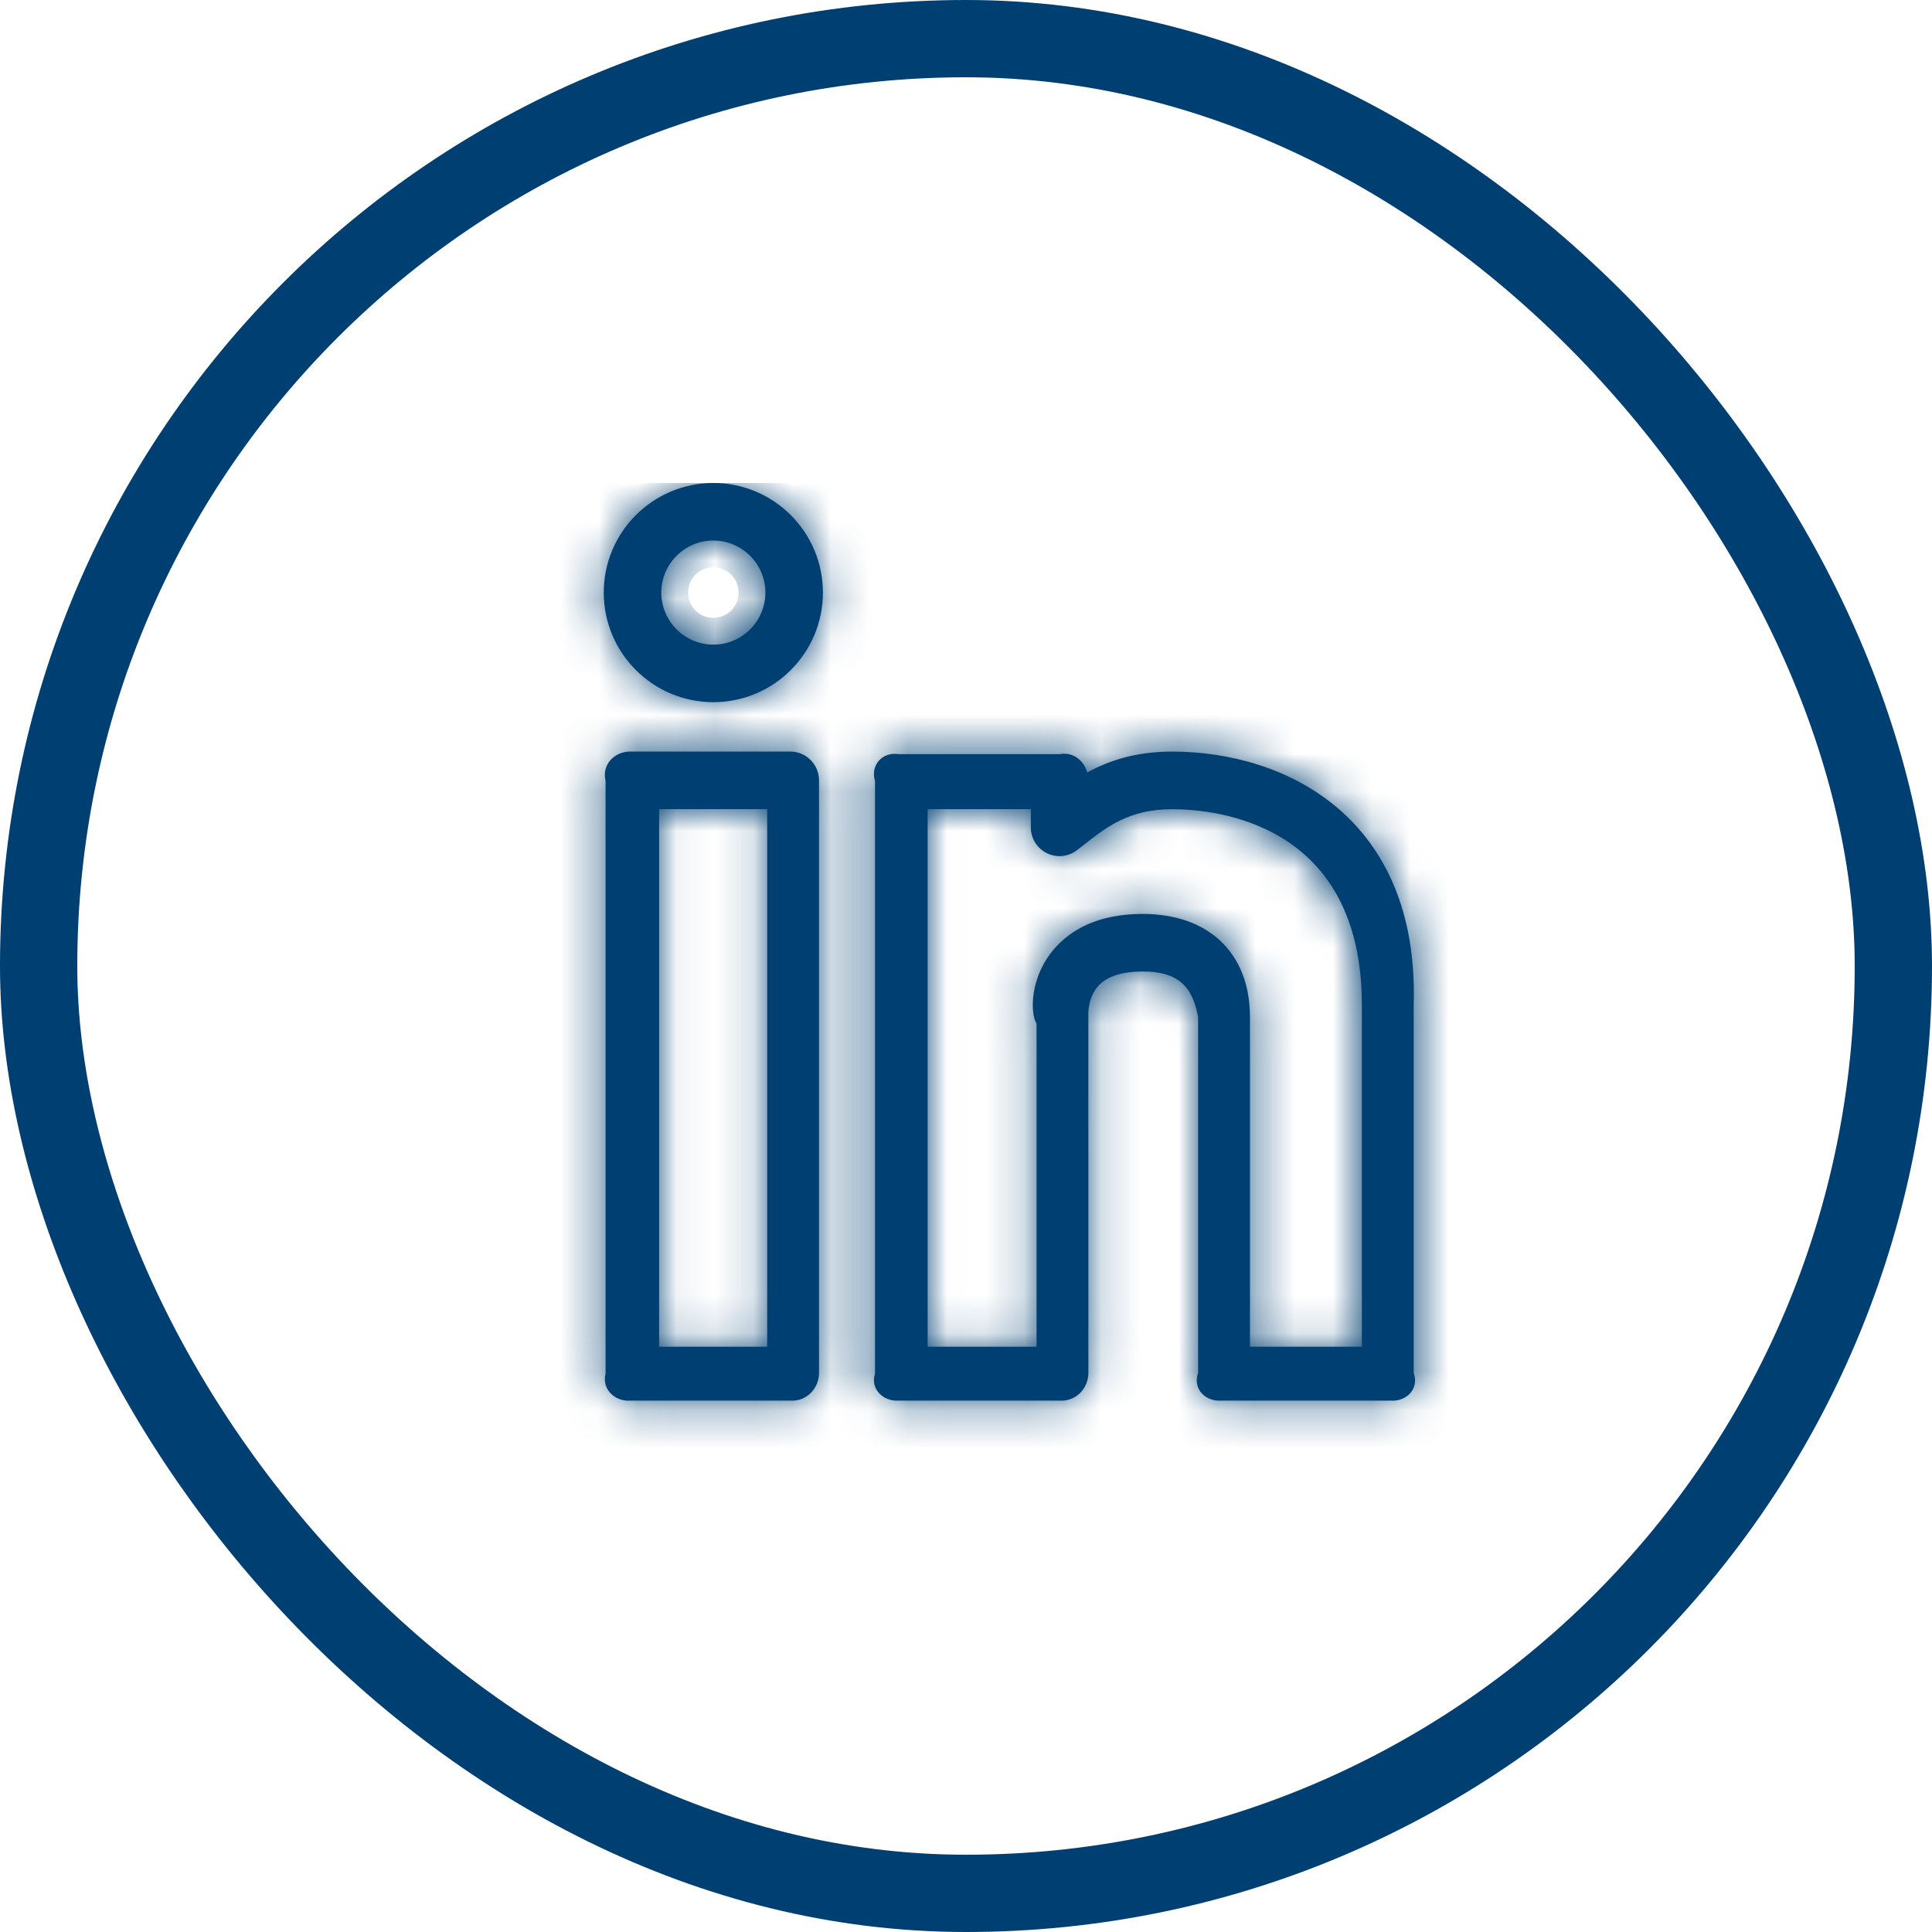 <?xml version="1.0" encoding="UTF-8"?> <svg xmlns="http://www.w3.org/2000/svg" width="50" height="50" viewBox="0 0 50 50" fill="none"><rect x="1" y="1" width="48" height="48" rx="24" stroke="#003F72" stroke-width="2"></rect><g clip-path="url(#clip0_11417_4121)"><mask id="path-2-inside-1_11417_4121" fill="white"><path d="M30.332 19.451C29.387 19.451 28.687 19.69 28.139 19.991C28.051 19.679 27.763 19.45 27.422 19.518H23.262C22.851 19.45 22.518 19.783 22.645 20.215V35.551C22.518 35.942 22.851 36.276 23.262 36.248H27.422C27.834 36.276 28.167 35.942 28.167 35.53L28.166 26.262C28.164 26.258 28.149 25.814 28.429 25.509C28.654 25.267 29.04 25.142 29.574 25.142C30.463 25.142 30.859 25.506 31.007 26.32V35.53C30.86 35.942 31.194 36.276 31.605 36.248H35.99C36.401 36.276 36.734 35.942 36.586 35.53V26.011C36.733 21.17 33.285 19.451 30.332 19.451ZM35.244 34.854H32.349V26.32C32.349 24.674 31.286 23.653 29.575 23.653C28.608 23.653 27.855 23.938 27.336 24.498C26.615 25.279 26.671 26.269 26.826 26.489V34.854H24.007V20.94H26.678V21.409C26.677 21.548 26.715 21.685 26.788 21.804C26.862 21.923 26.967 22.018 27.092 22.08C27.218 22.142 27.358 22.167 27.496 22.152C27.635 22.138 27.767 22.085 27.877 21.998L28.072 21.848C28.637 21.403 29.221 20.942 30.334 20.942C31.485 20.942 35.245 21.308 35.245 26.012V34.854H35.244ZM18.461 12.5C16.896 12.5 15.625 13.771 15.625 15.336C15.625 16.9 16.896 18.172 18.461 18.172C20.025 18.172 21.297 16.9 21.297 15.336C21.297 13.771 20.025 12.5 18.461 12.5ZM18.461 16.683C17.719 16.683 17.114 16.078 17.114 15.336C17.114 14.594 17.719 13.989 18.461 13.989C19.203 13.989 19.808 14.594 19.808 15.336C19.808 16.078 19.203 16.683 18.461 16.683ZM20.452 19.45H16.314C15.902 19.45 15.569 19.783 15.672 20.215V35.551C15.569 35.942 15.902 36.276 16.314 36.248H20.452C20.863 36.276 21.196 35.942 21.196 35.53V20.194C21.196 19.997 21.118 19.808 20.978 19.668C20.838 19.528 20.649 19.45 20.452 19.45ZM19.855 34.854H17.058V20.94H19.855V34.854Z"></path></mask><path d="M30.332 19.451C29.387 19.451 28.687 19.69 28.139 19.991C28.051 19.679 27.763 19.45 27.422 19.518H23.262C22.851 19.45 22.518 19.783 22.645 20.215V35.551C22.518 35.942 22.851 36.276 23.262 36.248H27.422C27.834 36.276 28.167 35.942 28.167 35.53L28.166 26.262C28.164 26.258 28.149 25.814 28.429 25.509C28.654 25.267 29.04 25.142 29.574 25.142C30.463 25.142 30.859 25.506 31.007 26.32V35.53C30.86 35.942 31.194 36.276 31.605 36.248H35.99C36.401 36.276 36.734 35.942 36.586 35.53V26.011C36.733 21.17 33.285 19.451 30.332 19.451ZM35.244 34.854H32.349V26.32C32.349 24.674 31.286 23.653 29.575 23.653C28.608 23.653 27.855 23.938 27.336 24.498C26.615 25.279 26.671 26.269 26.826 26.489V34.854H24.007V20.94H26.678V21.409C26.677 21.548 26.715 21.685 26.788 21.804C26.862 21.923 26.967 22.018 27.092 22.08C27.218 22.142 27.358 22.167 27.496 22.152C27.635 22.138 27.767 22.085 27.877 21.998L28.072 21.848C28.637 21.403 29.221 20.942 30.334 20.942C31.485 20.942 35.245 21.308 35.245 26.012V34.854H35.244ZM18.461 12.5C16.896 12.5 15.625 13.771 15.625 15.336C15.625 16.9 16.896 18.172 18.461 18.172C20.025 18.172 21.297 16.9 21.297 15.336C21.297 13.771 20.025 12.5 18.461 12.5ZM18.461 16.683C17.719 16.683 17.114 16.078 17.114 15.336C17.114 14.594 17.719 13.989 18.461 13.989C19.203 13.989 19.808 14.594 19.808 15.336C19.808 16.078 19.203 16.683 18.461 16.683ZM20.452 19.45H16.314C15.902 19.45 15.569 19.783 15.672 20.215V35.551C15.569 35.942 15.902 36.276 16.314 36.248H20.452C20.863 36.276 21.196 35.942 21.196 35.53V20.194C21.196 19.997 21.118 19.808 20.978 19.668C20.838 19.528 20.649 19.45 20.452 19.45ZM19.855 34.854H17.058V20.94H19.855V34.854Z" fill="#003F72"></path><path d="M28.139 19.991L26.214 20.532L26.896 22.956L29.102 21.744L28.139 19.991ZM27.422 19.518V21.518H27.621L27.816 21.479L27.422 19.518ZM23.262 19.518L22.935 21.491L23.097 21.518H23.262V19.518ZM22.645 20.215H24.645V19.928L24.564 19.652L22.645 20.215ZM22.645 35.551L24.547 36.169L24.645 35.868V35.551H22.645ZM23.262 36.248V34.248H23.195L23.127 34.253L23.262 36.248ZM27.422 36.248L27.558 34.253L27.49 34.248H27.422V36.248ZM28.167 35.53H30.167V35.53L28.167 35.53ZM28.166 26.262L30.166 26.262L30.166 25.937L30.063 25.629L28.166 26.262ZM28.429 25.509L26.961 24.151L26.956 24.157L28.429 25.509ZM31.007 26.32H33.007V26.14L32.975 25.963L31.007 26.32ZM31.007 35.53L32.891 36.201L33.007 35.876V35.53H31.007ZM31.605 36.248V34.248H31.537L31.47 34.253L31.605 36.248ZM35.99 36.248L36.125 34.253L36.057 34.248H35.99V36.248ZM36.586 35.53H34.586V35.879L34.704 36.207L36.586 35.53ZM36.586 26.011L34.587 25.951L34.586 25.981V26.011H36.586ZM32.349 34.854H30.349V36.854H32.349V34.854ZM27.336 24.498L25.868 23.14L25.867 23.142L27.336 24.498ZM26.826 26.489H28.826V25.857L28.462 25.339L26.826 26.489ZM26.826 34.854V36.854H28.826V34.854H26.826ZM24.007 34.854H22.007V36.854H24.007V34.854ZM24.007 20.94V18.94H22.007V20.94H24.007ZM26.678 20.94H28.678V18.94H26.678V20.94ZM26.678 21.409L28.678 21.424L28.678 21.417V21.409H26.678ZM27.877 21.998L26.655 20.415L26.65 20.419L26.644 20.424L27.877 21.998ZM28.072 21.848L29.294 23.431L29.302 23.425L29.31 23.419L28.072 21.848ZM35.245 34.854V36.854H37.245V34.854H35.245ZM20.452 19.45V21.45V19.45ZM15.672 20.215H17.672V19.98L17.618 19.751L15.672 20.215ZM15.672 35.551L17.606 36.062L17.672 35.811V35.551H15.672ZM16.314 36.248V34.248H16.246L16.178 34.253L16.314 36.248ZM20.452 36.248L20.587 34.253L20.519 34.248H20.452V36.248ZM19.855 34.854V36.854H21.855V34.854H19.855ZM17.058 34.854H15.058V36.854H17.058V34.854ZM17.058 20.94V18.94H15.058V20.94H17.058ZM19.855 20.94H21.855V18.94H19.855V20.94ZM30.332 17.451C29.019 17.451 27.991 17.79 27.176 18.238L29.102 21.744C29.383 21.589 29.755 21.451 30.332 21.451V17.451ZM30.064 19.449C29.754 18.347 28.601 17.242 27.029 17.557L27.816 21.479C27.423 21.558 27.028 21.46 26.731 21.252C26.454 21.059 26.287 20.794 26.214 20.532L30.064 19.449ZM27.422 17.518H23.262V21.518H27.422V17.518ZM23.59 17.545C22.766 17.409 21.889 17.665 21.282 18.323C20.655 19.002 20.478 19.934 20.726 20.779L24.564 19.652C24.685 20.065 24.611 20.614 24.221 21.035C23.852 21.436 23.347 21.56 22.935 21.491L23.59 17.545ZM20.645 20.215V35.551H24.645V20.215H20.645ZM20.743 34.933C20.445 35.85 20.697 36.779 21.281 37.412C21.833 38.011 22.622 38.296 23.398 38.244L23.127 34.253C23.491 34.228 23.908 34.36 24.222 34.701C24.569 35.077 24.718 35.643 24.547 36.169L20.743 34.933ZM23.262 38.248H27.422V34.248H23.262V38.248ZM27.287 38.244C28.939 38.356 30.167 37.012 30.167 35.53H26.167C26.167 34.871 26.729 34.197 27.558 34.253L27.287 38.244ZM30.167 35.53L30.166 26.262L26.166 26.262L26.167 35.531L30.167 35.53ZM30.063 25.629C30.102 25.748 30.122 25.844 30.128 25.875C30.137 25.919 30.142 25.955 30.145 25.975C30.151 26.017 30.154 26.05 30.156 26.065C30.159 26.098 30.161 26.123 30.162 26.134C30.163 26.159 30.164 26.178 30.164 26.188C30.165 26.21 30.165 26.228 30.165 26.24C30.165 26.265 30.164 26.286 30.163 26.302C30.162 26.334 30.158 26.367 30.15 26.405C30.14 26.455 30.094 26.653 29.903 26.861L26.956 24.157C26.484 24.671 26.306 25.243 26.233 25.592C26.195 25.779 26.177 25.943 26.17 26.069C26.166 26.132 26.165 26.19 26.165 26.242C26.165 26.267 26.165 26.295 26.166 26.324C26.167 26.337 26.168 26.36 26.169 26.386C26.17 26.398 26.172 26.424 26.175 26.458C26.177 26.473 26.18 26.506 26.186 26.548C26.189 26.569 26.195 26.605 26.203 26.648C26.209 26.68 26.229 26.776 26.268 26.894L30.063 25.629ZM29.897 26.867C29.729 27.049 29.561 27.118 29.496 27.139C29.438 27.158 29.452 27.142 29.574 27.142V23.142C28.813 23.142 27.742 23.307 26.961 24.151L29.897 26.867ZM29.574 27.142C29.774 27.142 29.554 27.186 29.279 26.955C29.007 26.726 29.006 26.498 29.039 26.678L32.975 25.963C32.86 25.329 32.587 24.512 31.858 23.897C31.126 23.28 30.263 23.142 29.574 23.142V27.142ZM29.007 26.32V35.53H33.007V26.32H29.007ZM29.123 34.86C28.806 35.748 28.998 36.7 29.599 37.379C30.16 38.013 30.968 38.296 31.74 38.244L31.47 34.253C31.831 34.228 32.267 34.358 32.595 34.729C32.963 35.145 33.061 35.724 32.891 36.201L29.123 34.86ZM31.605 38.248H35.99V34.248H31.605V38.248ZM35.854 38.244C36.627 38.296 37.435 38.013 37.997 37.378C38.599 36.697 38.788 35.742 38.469 34.854L34.704 36.207C34.533 35.73 34.629 35.148 34.999 34.73C35.328 34.358 35.764 34.228 36.125 34.253L35.854 38.244ZM38.586 35.53V26.011H34.586V35.53H38.586ZM38.586 26.071C38.675 23.119 37.647 20.869 35.92 19.395C34.259 17.978 32.158 17.451 30.332 17.451V21.451C31.459 21.451 32.558 21.785 33.323 22.437C34.021 23.033 34.644 24.063 34.587 25.951L38.586 26.071ZM35.244 32.854H32.349V36.854H35.244V32.854ZM34.349 34.854V26.32H30.349V34.854H34.349ZM34.349 26.32C34.349 25.055 33.93 23.831 32.989 22.927C32.058 22.033 30.826 21.653 29.575 21.653V25.653C30.035 25.653 30.19 25.784 30.218 25.812C30.237 25.83 30.349 25.939 30.349 26.32H34.349ZM29.575 21.653C28.208 21.653 26.86 22.067 25.868 23.14L28.804 25.857C28.849 25.808 29.007 25.653 29.575 25.653V21.653ZM25.867 23.142C25.196 23.868 24.883 24.697 24.776 25.402C24.722 25.753 24.715 26.101 24.752 26.425C24.78 26.668 24.862 27.172 25.189 27.639L28.462 25.339C28.543 25.454 28.593 25.554 28.624 25.623C28.656 25.694 28.676 25.754 28.689 25.797C28.714 25.88 28.723 25.939 28.726 25.965C28.732 26.017 28.726 26.027 28.73 26.005C28.736 25.966 28.755 25.91 28.806 25.855L25.867 23.142ZM24.826 26.489V34.854H28.826V26.489H24.826ZM26.826 32.854H24.007V36.854H26.826V32.854ZM26.007 34.854V20.94H22.007V34.854H26.007ZM24.007 22.94H26.678V18.94H24.007V22.94ZM24.678 20.94V21.409H28.678V20.94H24.678ZM24.678 21.393C24.674 21.909 24.816 22.416 25.087 22.855L28.491 20.754C28.615 20.955 28.68 21.188 28.678 21.424L24.678 21.393ZM25.087 22.855C25.358 23.293 25.747 23.647 26.21 23.875L27.975 20.285C28.188 20.39 28.366 20.552 28.491 20.754L25.087 22.855ZM26.21 23.875C26.672 24.102 27.19 24.195 27.703 24.142L27.29 20.163C27.525 20.139 27.763 20.181 27.975 20.285L26.21 23.875ZM27.703 24.142C28.216 24.088 28.704 23.891 29.11 23.573L26.644 20.424C26.83 20.278 27.054 20.188 27.29 20.163L27.703 24.142ZM29.099 23.582L29.294 23.431L26.851 20.264L26.655 20.415L29.099 23.582ZM29.31 23.419C29.612 23.181 29.736 23.092 29.864 23.031C29.95 22.989 30.078 22.942 30.334 22.942V18.942C28.503 18.942 27.457 19.787 26.835 20.277L29.31 23.419ZM30.334 22.942C30.763 22.942 31.544 23.022 32.159 23.407C32.618 23.696 33.245 24.299 33.245 26.012H37.245C37.245 23.022 35.992 21.09 34.284 20.019C32.731 19.045 31.056 18.942 30.334 18.942V22.942ZM33.245 26.012V34.854H37.245V26.012H33.245ZM35.245 32.854H35.244V36.854H35.245V32.854ZM18.461 10.5C15.792 10.5 13.625 12.667 13.625 15.336H17.625C17.625 14.876 18.001 14.5 18.461 14.5V10.5ZM13.625 15.336C13.625 18.005 15.792 20.172 18.461 20.172V16.172C18.001 16.172 17.625 15.795 17.625 15.336H13.625ZM18.461 20.172C21.13 20.172 23.297 18.005 23.297 15.336H19.297C19.297 15.795 18.92 16.172 18.461 16.172V20.172ZM23.297 15.336C23.297 12.667 21.13 10.5 18.461 10.5V14.5C18.92 14.5 19.297 14.876 19.297 15.336H23.297ZM18.461 14.682C18.824 14.682 19.114 14.973 19.114 15.336H15.114C15.114 17.182 16.614 18.683 18.461 18.683V14.682ZM19.114 15.336C19.114 15.699 18.824 15.989 18.461 15.989V11.989C16.614 11.989 15.114 13.489 15.114 15.336H19.114ZM18.461 15.989C18.098 15.989 17.808 15.699 17.808 15.336H21.808C21.808 13.489 20.307 11.989 18.461 11.989V15.989ZM17.808 15.336C17.808 14.973 18.098 14.682 18.461 14.682V18.683C20.307 18.683 21.808 17.182 21.808 15.336H17.808ZM20.452 17.45H16.314V21.45H20.452V17.45ZM16.314 17.45C15.574 17.45 14.83 17.751 14.304 18.343C13.751 18.967 13.523 19.826 13.727 20.68L17.618 19.751C17.718 20.172 17.606 20.649 17.296 20.998C17.014 21.316 16.642 21.45 16.314 21.45V17.45ZM13.672 20.215V35.551H17.672V20.215H13.672ZM13.739 35.04C13.21 37.042 14.984 38.343 16.449 38.244L16.178 34.253C16.549 34.228 16.952 34.363 17.254 34.683C17.577 35.025 17.742 35.547 17.606 36.062L13.739 35.04ZM16.314 38.248H20.452V34.248H16.314V38.248ZM20.316 38.244C21.968 38.356 23.196 37.012 23.196 35.53H19.196C19.196 34.871 19.758 34.197 20.587 34.253L20.316 38.244ZM23.196 35.53V20.194H19.196V35.53H23.196ZM23.196 20.194C23.196 19.467 22.907 18.768 22.392 18.254L19.564 21.082C19.328 20.847 19.196 20.527 19.196 20.194H23.196ZM22.392 18.254C21.878 17.739 21.18 17.45 20.452 17.45V21.45C20.119 21.45 19.799 21.318 19.564 21.082L22.392 18.254ZM19.855 32.854H17.058V36.854H19.855V32.854ZM19.058 34.854V20.94H15.058V34.854H19.058ZM17.058 22.94H19.855V18.94H17.058V22.94ZM17.855 20.94V34.854H21.855V20.94H17.855Z" fill="#003F72" mask="url(#path-2-inside-1_11417_4121)"></path></g><defs><clipPath id="clip0_11417_4121"><rect width="25" height="25" fill="white" transform="translate(12.5 12.5)"></rect></clipPath></defs></svg> 